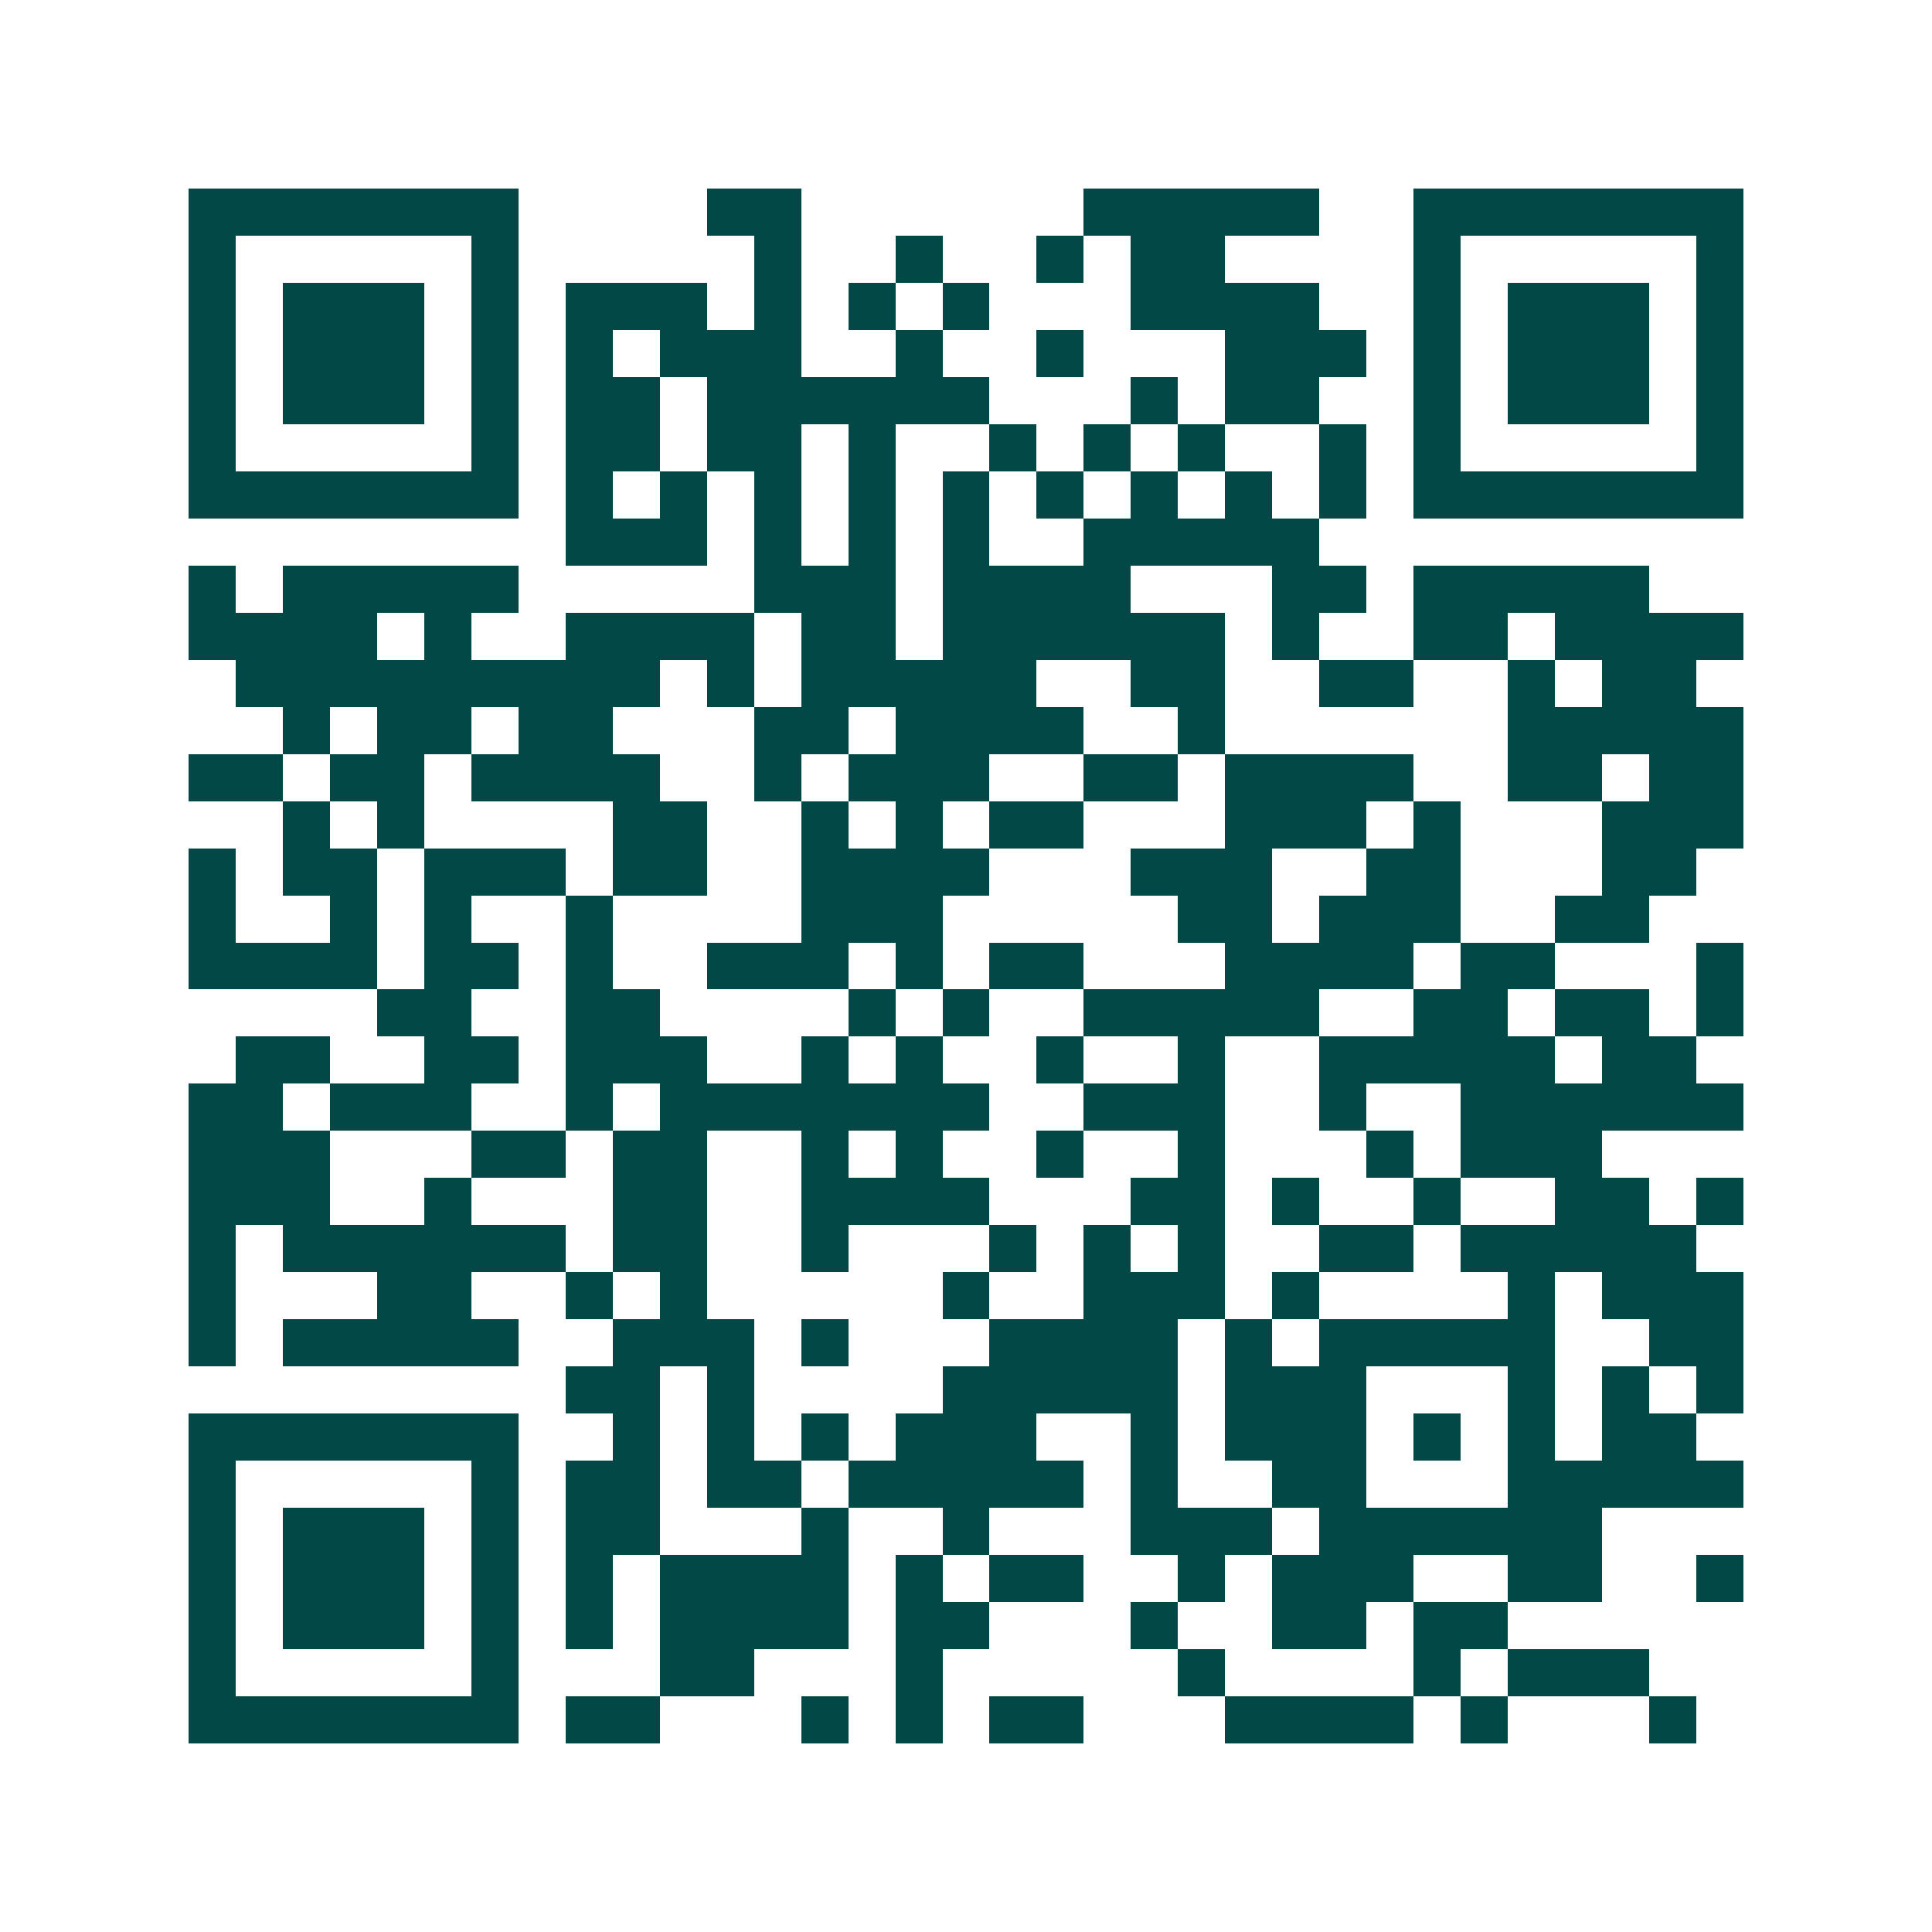 <svg xmlns="http://www.w3.org/2000/svg" width="200" height="200" viewBox="0 0 41 41" shape-rendering="crispEdges"><path fill="#ffffff" d="M0 0h41v41H0z"/><path stroke="#014847" d="M4 4.5h7m4 0h2m6 0h5m2 0h7M4 5.5h1m5 0h1m5 0h1m2 0h1m2 0h1m1 0h2m4 0h1m5 0h1M4 6.5h1m1 0h3m1 0h1m1 0h3m1 0h1m1 0h1m1 0h1m3 0h4m2 0h1m1 0h3m1 0h1M4 7.5h1m1 0h3m1 0h1m1 0h1m1 0h3m2 0h1m2 0h1m3 0h3m1 0h1m1 0h3m1 0h1M4 8.5h1m1 0h3m1 0h1m1 0h2m1 0h6m3 0h1m1 0h2m2 0h1m1 0h3m1 0h1M4 9.5h1m5 0h1m1 0h2m1 0h2m1 0h1m2 0h1m1 0h1m1 0h1m2 0h1m1 0h1m5 0h1M4 10.5h7m1 0h1m1 0h1m1 0h1m1 0h1m1 0h1m1 0h1m1 0h1m1 0h1m1 0h1m1 0h7M12 11.5h3m1 0h1m1 0h1m1 0h1m2 0h5M4 12.5h1m1 0h5m5 0h3m1 0h4m3 0h2m1 0h5M4 13.5h4m1 0h1m2 0h4m1 0h2m1 0h6m1 0h1m2 0h2m1 0h4M5 14.5h9m1 0h1m1 0h5m2 0h2m2 0h2m2 0h1m1 0h2M6 15.5h1m1 0h2m1 0h2m3 0h2m1 0h4m2 0h1m6 0h5M4 16.5h2m1 0h2m1 0h4m2 0h1m1 0h3m2 0h2m1 0h4m2 0h2m1 0h2M6 17.5h1m1 0h1m4 0h2m2 0h1m1 0h1m1 0h2m3 0h3m1 0h1m3 0h3M4 18.5h1m1 0h2m1 0h3m1 0h2m2 0h4m3 0h3m2 0h2m3 0h2M4 19.5h1m2 0h1m1 0h1m2 0h1m4 0h3m5 0h2m1 0h3m2 0h2M4 20.5h4m1 0h2m1 0h1m2 0h3m1 0h1m1 0h2m3 0h4m1 0h2m3 0h1M8 21.5h2m2 0h2m4 0h1m1 0h1m2 0h5m2 0h2m1 0h2m1 0h1M5 22.5h2m2 0h2m1 0h3m2 0h1m1 0h1m2 0h1m2 0h1m2 0h5m1 0h2M4 23.5h2m1 0h3m2 0h1m1 0h7m2 0h3m2 0h1m2 0h6M4 24.5h3m3 0h2m1 0h2m2 0h1m1 0h1m2 0h1m2 0h1m3 0h1m1 0h3M4 25.5h3m2 0h1m3 0h2m2 0h4m3 0h2m1 0h1m2 0h1m2 0h2m1 0h1M4 26.5h1m1 0h6m1 0h2m2 0h1m3 0h1m1 0h1m1 0h1m2 0h2m1 0h5M4 27.5h1m3 0h2m2 0h1m1 0h1m5 0h1m2 0h3m1 0h1m4 0h1m1 0h3M4 28.5h1m1 0h5m2 0h3m1 0h1m3 0h4m1 0h1m1 0h5m2 0h2M12 29.5h2m1 0h1m4 0h5m1 0h3m3 0h1m1 0h1m1 0h1M4 30.5h7m2 0h1m1 0h1m1 0h1m1 0h3m2 0h1m1 0h3m1 0h1m1 0h1m1 0h2M4 31.5h1m5 0h1m1 0h2m1 0h2m1 0h5m1 0h1m2 0h2m3 0h5M4 32.5h1m1 0h3m1 0h1m1 0h2m3 0h1m2 0h1m3 0h3m1 0h6M4 33.5h1m1 0h3m1 0h1m1 0h1m1 0h4m1 0h1m1 0h2m2 0h1m1 0h3m2 0h2m2 0h1M4 34.5h1m1 0h3m1 0h1m1 0h1m1 0h4m1 0h2m3 0h1m2 0h2m1 0h2M4 35.5h1m5 0h1m3 0h2m3 0h1m5 0h1m4 0h1m1 0h3M4 36.5h7m1 0h2m3 0h1m1 0h1m1 0h2m3 0h4m1 0h1m3 0h1"/></svg>
